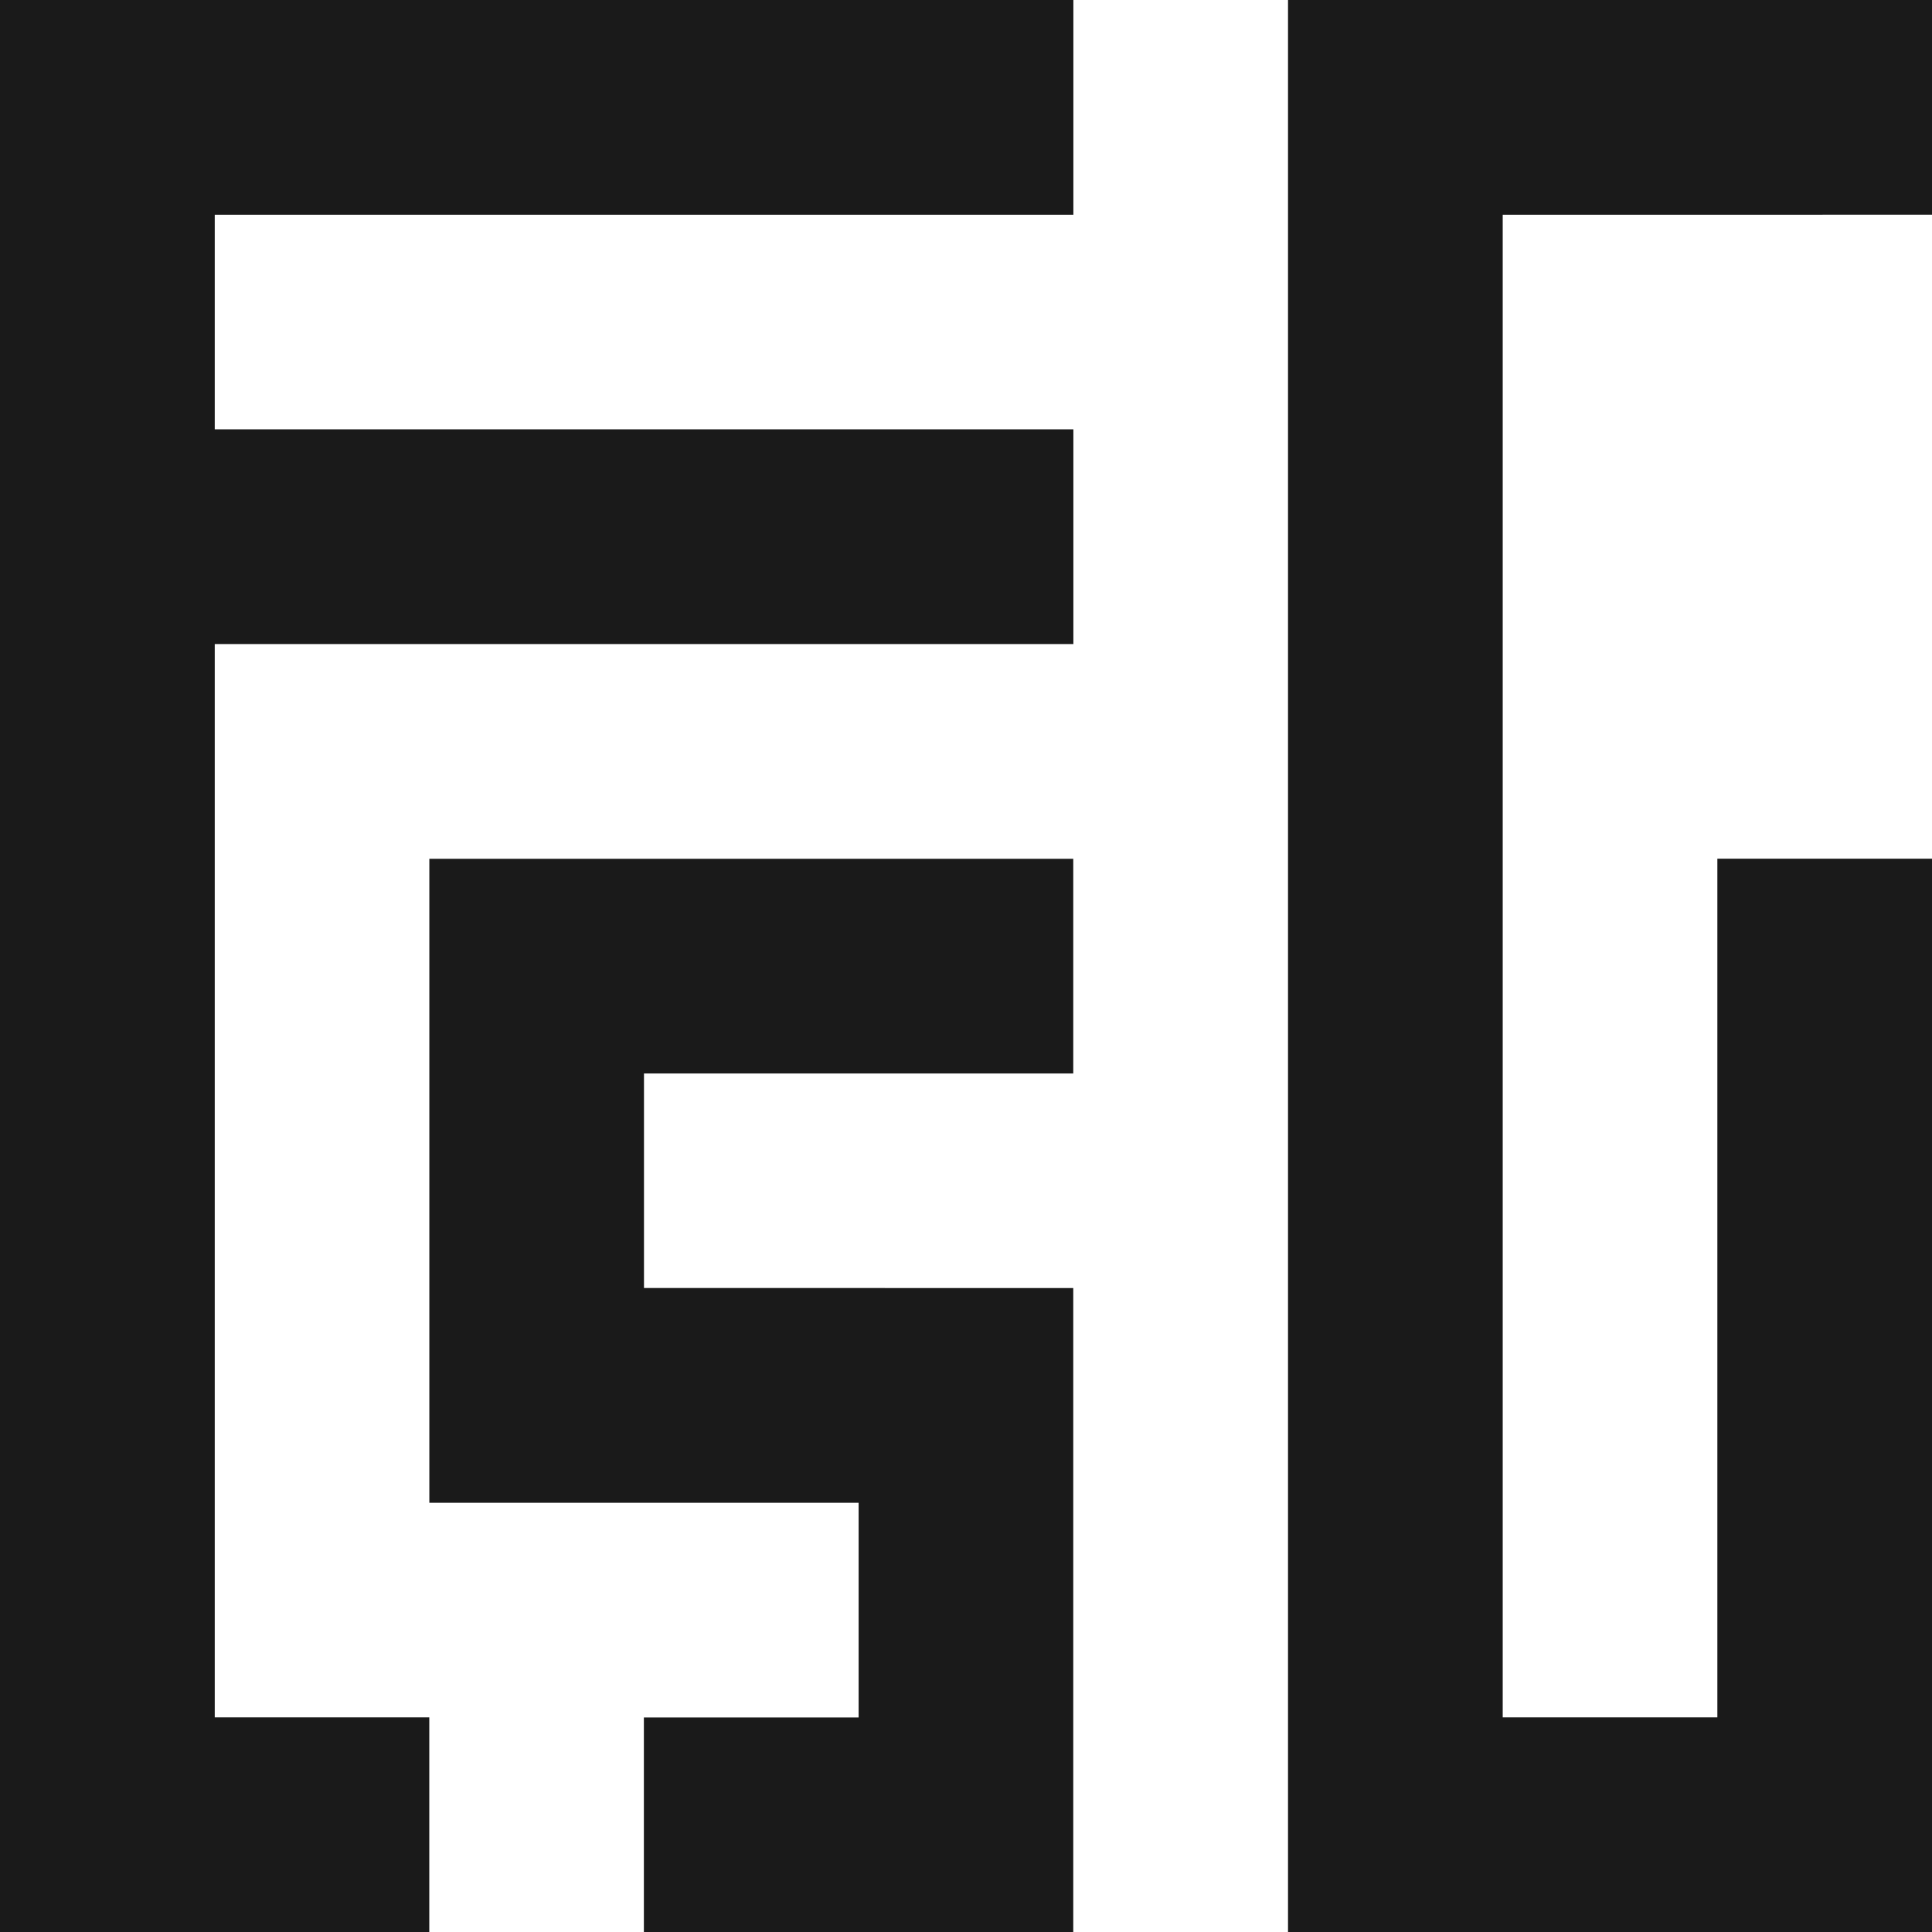 <?xml version="1.0" encoding="utf-8" ?>
<!DOCTYPE svg PUBLIC "-//W3C//DTD SVG 1.1//EN" "http://www.w3.org/Graphics/SVG/1.1/DTD/svg11.dtd">
<svg xmlns="http://www.w3.org/2000/svg" width="35.176" height="35.177" viewBox="0 0 35.176 35.177"><g transform="translate(-10096.54 -4710)"><path d="M10164.357,4837.806h-3.908V4833.9h7.816v-3.909h-7.816v0h-3.908v0h0v3.909h0v3.908h0v3.908h7.816v3.909h-3.91v3.908h7.818v-11.726Z" transform="translate(-52.184 -104.355)" fill="#1a1a1a"/><path d="M10096.539,4710h0v31.268h0v3.909h7.816v-3.909h-3.906v-19.542h15.633v-3.909h-15.633v-3.907h15.633V4710Z" transform="translate(0.001)" fill="#1a1a1a"/><path d="M10288.266,4713.909V4710h-11.725v35.177h11.725v-19.543h-3.908v15.634h-3.908v-27.358Z" transform="translate(-156.55)" fill="#1a1a1a"/></g></svg>